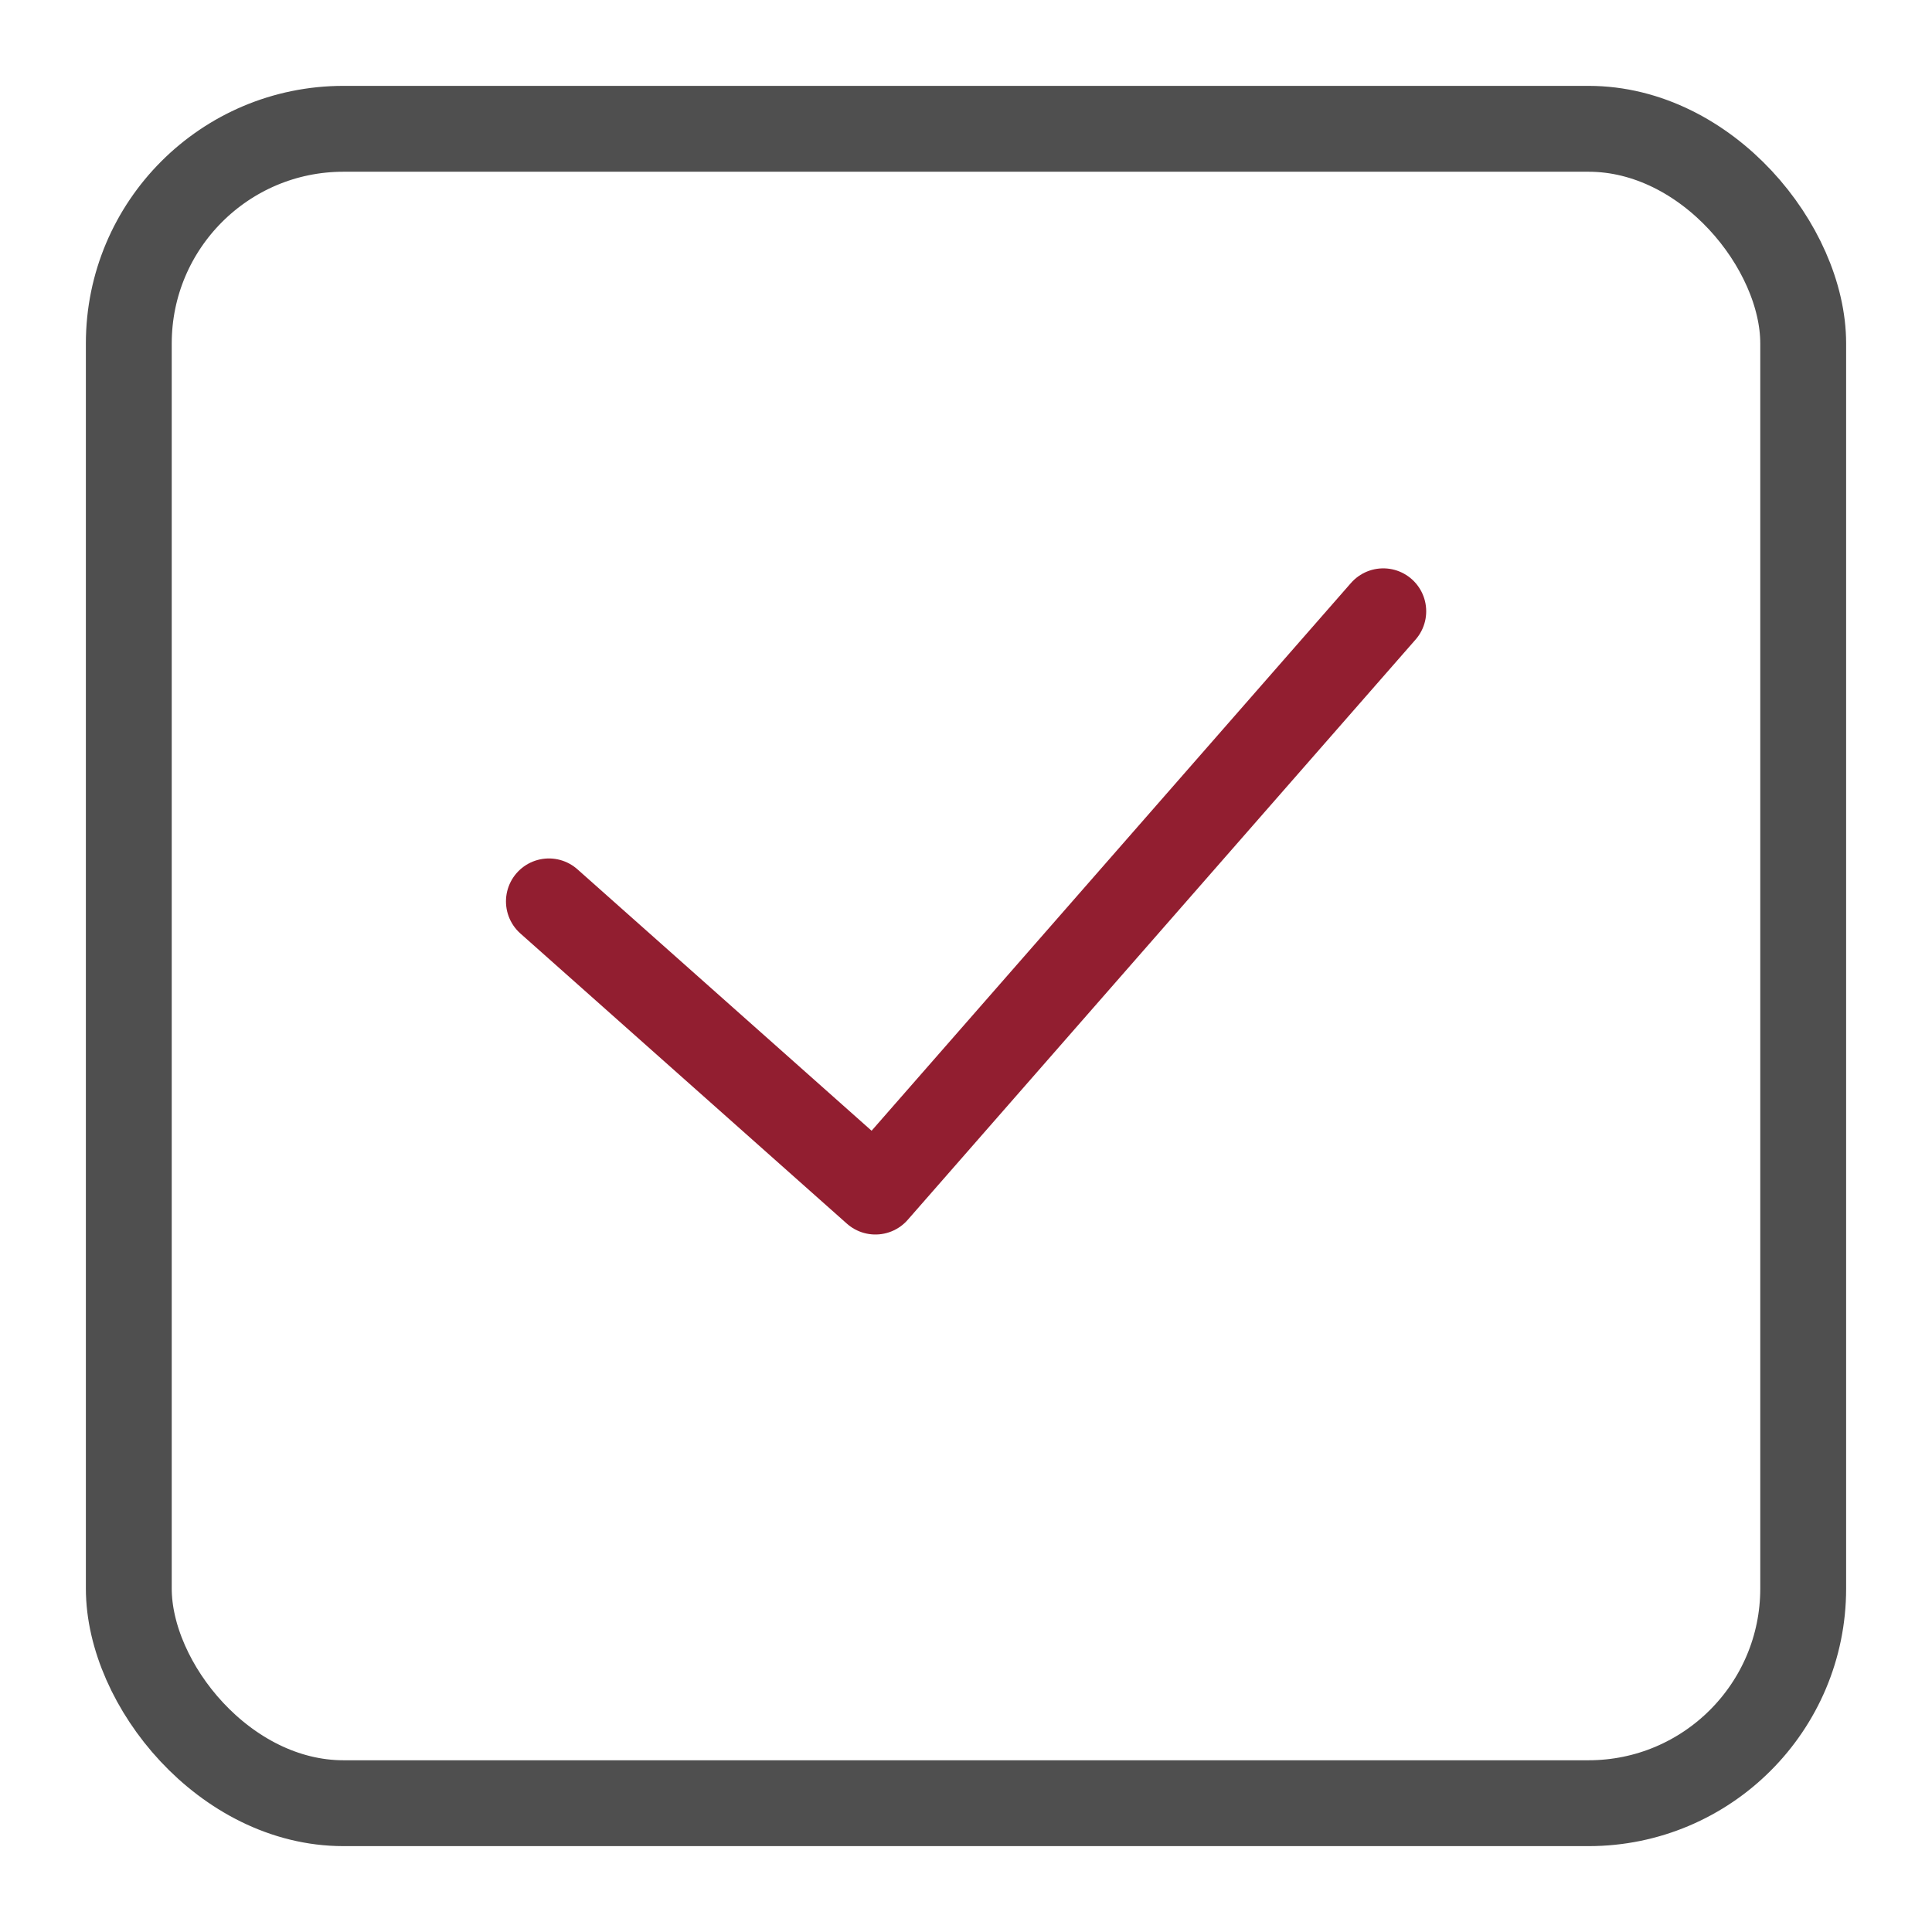 <?xml version="1.0" encoding="UTF-8"?>
<svg id="Raggruppa_332" xmlns="http://www.w3.org/2000/svg" width="45" height="45" version="1.1" viewBox="0 0 45 45">
  <!-- Generator: Adobe Illustrator 29.6.0, SVG Export Plug-In . SVG Version: 2.1.1 Build 207)  -->
  <g>
    <g id="Raggruppa_331">
      <g id="Raggruppa_330">
        <rect id="Rettangolo_1645" x="3" y="3" width="39" height="39" rx="5" ry="5" style="fill: none; stroke: #4f4f4f; stroke-linecap: round; stroke-linejoin: round; stroke-width: 2px;"/>
      </g>
    </g>
    <path id="Tracciato_37701" d="M12.785,20.995l7.605,6.759,11.829-13.516" style="fill: none; stroke: #921e30; stroke-linecap: round; stroke-linejoin: round; stroke-width: 2px;"/>
  </g>
  <rect width="45" height="45" style="fill: none;"/>
</svg>